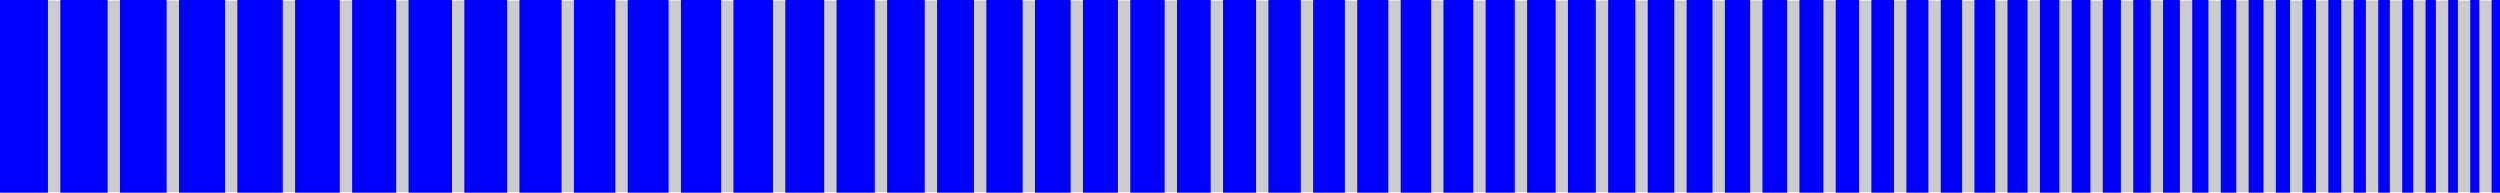 <svg xmlns="http://www.w3.org/2000/svg" viewBox="0 0 937.73 72.28">
  <defs>
    <style>
      .cls-2{fill:#00f}
    </style>
  </defs>
  <g id="Calque_2" data-name="Calque 2">
    <g id="Vector_Graphics" data-name="Vector Graphics">
      <path d="M.46.19h935.7v71.9H.46z" style="fill:#ccc"/>
      <path d="M0 0h17.99v72.28H0zM22.62 0h17.74v72.27H22.62zM45 0h17.5v72.28H45zM67.14 0H84.4v72.27H67.14zM89.03 0h17.02v72.28H89.03zM110.68 0h16.77v72.28h-16.77zM132.08 0h16.53v72.28h-16.53zM153.25 0h16.29v72.28h-16.29zM174.17 0h16.04v72.28h-16.04zM194.84 0h15.8v72.28h-15.8zM215.27 0h15.55v72.27h-15.55zM235.46 0h15.31v72.27h-15.31zM255.41 0h15.07v72.27h-15.07zM275.11 0h14.82v72.27h-14.82zM294.57 0h14.58v72.27h-14.58zM313.79 0h14.34v72.28h-14.34zM332.76 0h14.1v72.28h-14.1zM351.49 0h13.85v72.27h-13.85zM369.97 0h13.61v72.27h-13.61zM388.21 0h13.37v72.28h-13.37zM406.21 0h13.12v72.28h-13.12zM423.97 0h12.88v72.27h-12.88zM441.48 0h12.63v72.27h-12.63zM458.75 0h12.39v72.27h-12.39zM475.77 0h12.15v72.28h-12.15zM492.55 0h11.9v72.27h-11.9zM509.09 0h11.66v72.27h-11.66zM525.39 0h11.42v72.28h-11.42zM541.44 0h11.17v72.28h-11.17zM557.25 0h10.93v72.27h-10.93zM572.81 0h10.69v72.28h-10.69zM588.13 0h10.44v72.28h-10.44zM603.21 0h10.2v72.28h-10.2zM618.05 0h9.96v72.28h-9.96zM632.64 0h9.71v72.27h-9.71zM646.99 0h9.47v72.28h-9.47zM661.09 0h9.23v72.28h-9.23zM674.95 0h8.98v72.28h-8.98zM688.57 0h8.74v72.27h-8.74zM701.94 0h8.5v72.28h-8.5zM715.07 0h8.25v72.27h-8.25zM727.96 0h8.01v72.28h-8.01zM740.6 0h7.77v72.28h-7.77zM753 0h7.52v72.28H753zM765.16 0h7.28v72.28h-7.28zM777.07 0h7.04v72.28h-7.04zM788.74 0h6.79v72.28h-6.79zM800.17 0h6.55v72.27h-6.55zM811.35 0h6.31v72.28h-6.31zM822.29 0h6.06v72.28h-6.06zM832.99 0h5.82v72.28h-5.82zM843.44 0h5.58v72.28h-5.58zM853.65 0h5.33v72.28h-5.33zM863.62 0h5.09v72.28h-5.09zM873.34 0h4.84v72.28h-4.84zM882.82 0h4.6v72.27h-4.6zM892.06 0h4.36v72.28h-4.36zM901.05 0h4.12v72.28h-4.12zM909.8 0h3.87v72.28h-3.87zM918.31 0h3.63v72.27h-3.63zM926.57 0h3.39v72.28h-3.39zM934.59 0h3.14v72.27h-3.14z" class="cls-2"/>
    </g>
  </g>
</svg>
